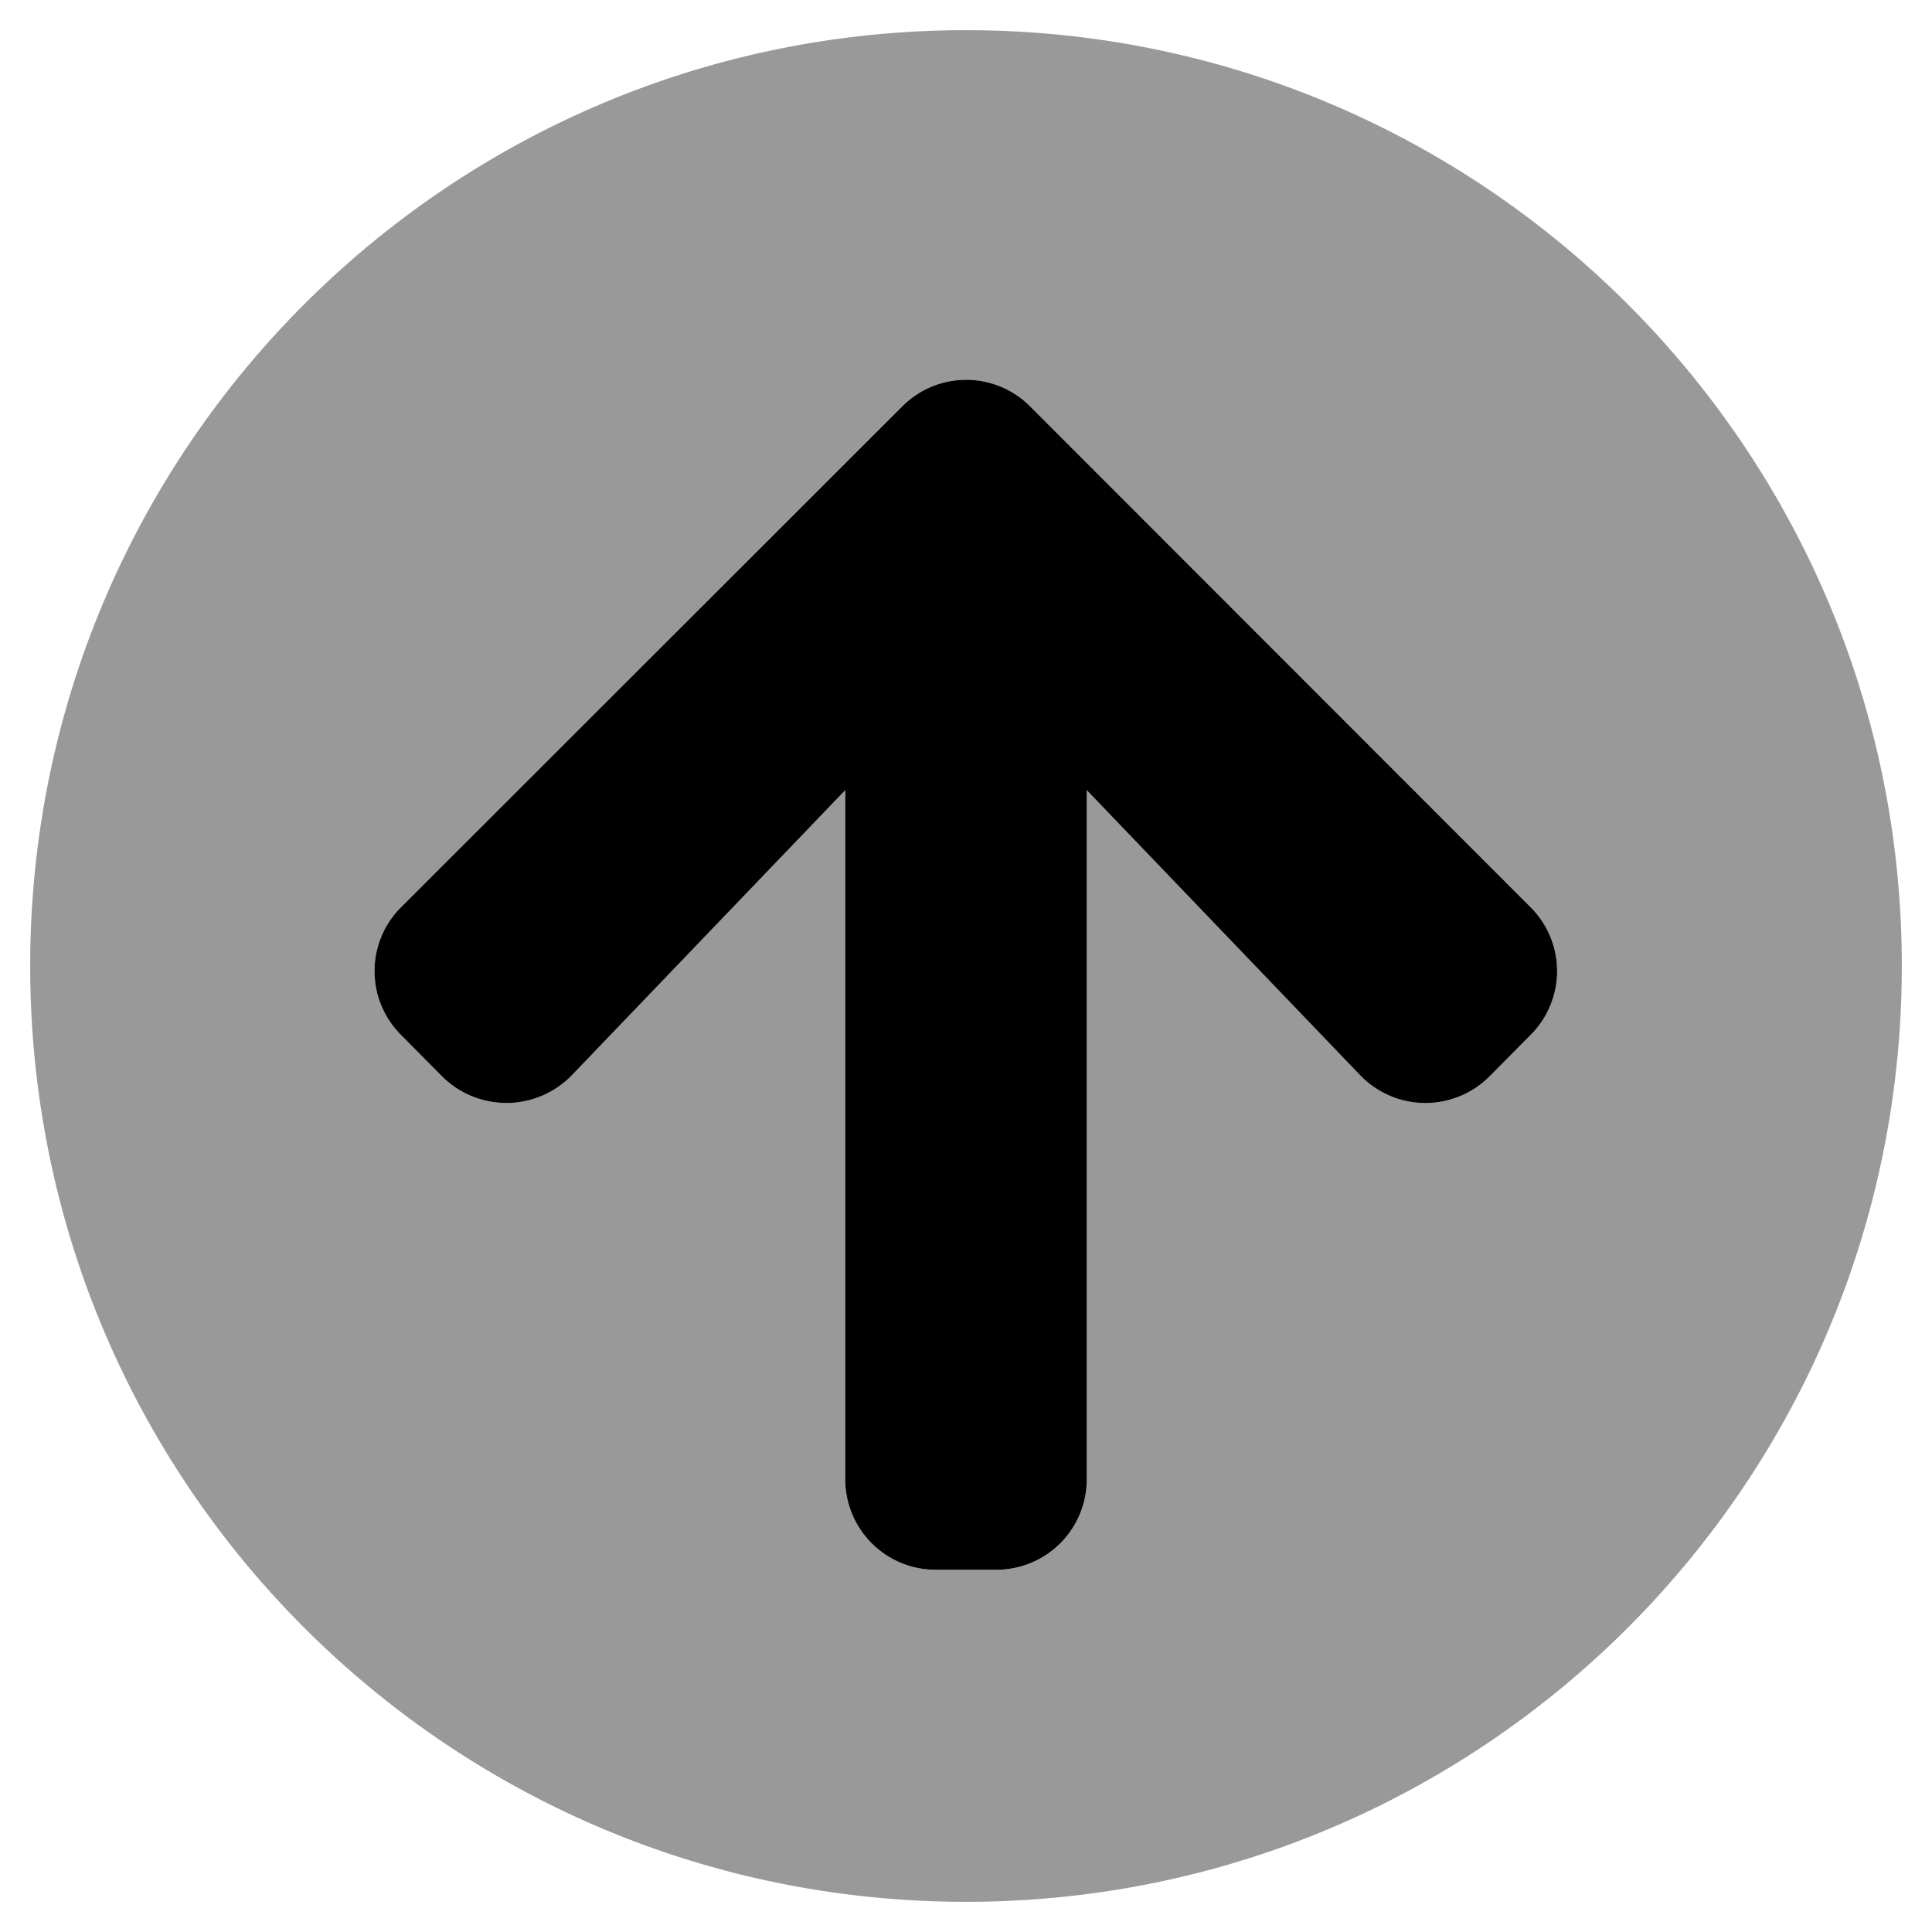 <svg xmlns="http://www.w3.org/2000/svg" viewBox="0 0 512 512"><defs><style>.fa-secondary{opacity:.4}</style></defs><path d="M256 8C119 8 8 119 8 256s111 248 248 248 248-111 248-248S393 8 256 8zm149.6 266.3l-10.9 11a24 24 0 0 1-34.3-.4L288 209.4V392a23.94 23.94 0 0 1-24 24h-16a23.94 23.94 0 0 1-24-24V209.4l-72.4 75.5a24.15 24.15 0 0 1-34.4.4l-10.9-11a23.9 23.9 0 0 1 0-33.9l132.8-132.7a23.9 23.9 0 0 1 33.9 0l132.6 132.7a23.9 23.9 0 0 1 0 33.9z" class="fa-secondary"/><path d="M117.2 285.3l-10.9-11a23.9 23.9 0 0 1 0-33.9l132.8-132.7a23.9 23.9 0 0 1 33.9 0l132.6 132.7a23.9 23.9 0 0 1 0 33.9l-10.9 11a24 24 0 0 1-34.3-.4L288 209.4V392a23.94 23.94 0 0 1-24 24h-16a23.94 23.94 0 0 1-24-24V209.4l-72.4 75.5a24.15 24.15 0 0 1-34.4.4z" class="fa-primary"/></svg>